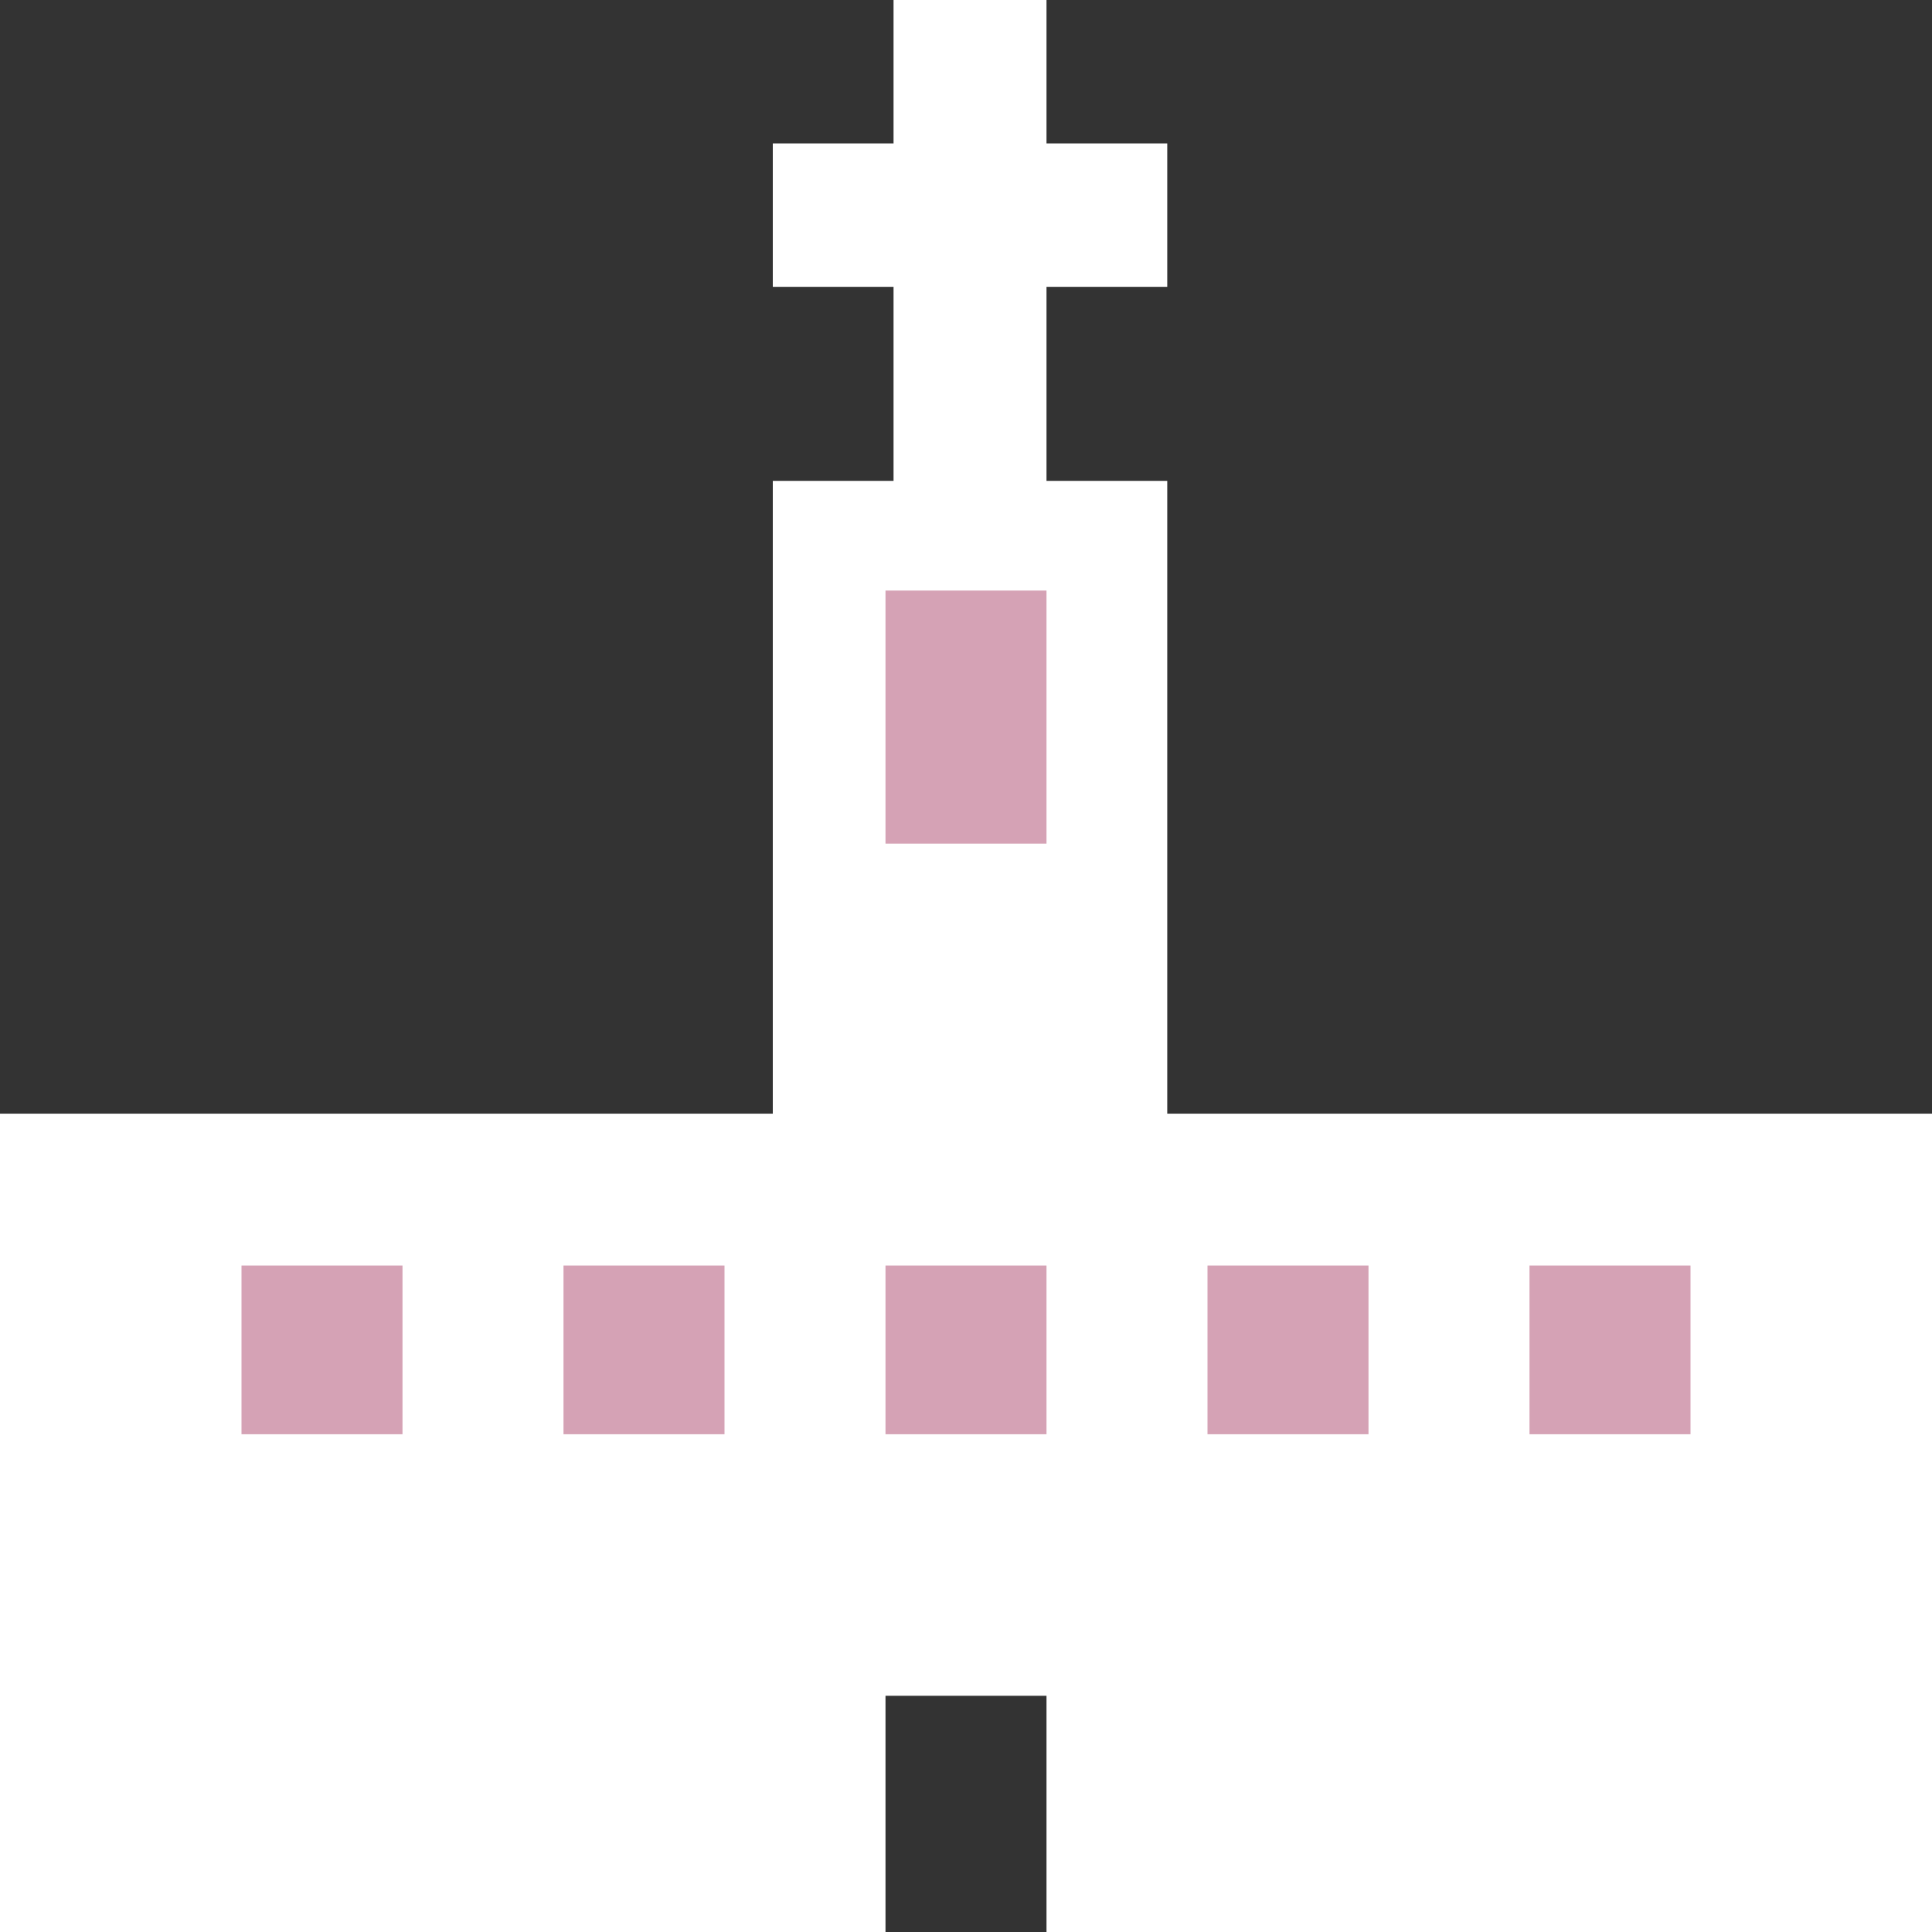 <svg width="30" height="30" viewBox="0 0 30 30" fill="none" xmlns="http://www.w3.org/2000/svg">
<rect x="0" y="0" width="30" height="30" fill="#333333" stroke="none"/>
<g clip-path="url(#clip0_72_49)">
<path d="M30 30H16.25V26.332H13.75V30H0V17.293H12V7.467H13.875V4.454H12V2.227H13.875V0H16.25V2.227H18.125V4.454H16.25V7.467H18.125V17.293H30V30ZM22.875 22.664H20V19.52H22.875V22.664ZM20.875 21.747H22V20.437H20.875V21.747ZM18.625 22.664H15.75V19.52H18.625V22.664ZM16.625 21.747H17.75V20.437H16.625V21.747ZM14.25 22.664H11.375V19.52H14.25V22.664ZM12.25 21.747H13.375V20.437H12.25V21.747ZM10 22.664H7.125V19.52H10V22.664ZM8 21.747H9.125V20.437H8V21.747ZM16.375 12.838H13.625V9.825H16.375V12.838ZM14.5 11.921H15.5V10.742H14.5V11.921Z" fill="white"/>
<rect x="13.75" y="9.17" width="2.5" height="3.93" fill="#D5A2B5"/>
<rect x="3.75" y="19.651" width="2.5" height="2.62" fill="#D5A2B5"/>
<rect x="8.75" y="19.651" width="2.5" height="2.62" fill="#D5A2B5"/>
<rect x="13.75" y="19.651" width="2.5" height="2.62" fill="#D5A2B5"/>
<rect x="18.75" y="19.651" width="2.5" height="2.62" fill="#D5A2B5"/>
<rect x="23.75" y="19.651" width="2.5" height="2.62" fill="#D5A2B5"/>
</g>
<defs>
<clipPath id="clip0_72_49">
<rect width="30" height="30" fill="white"/>
</clipPath>
</defs>
</svg>
